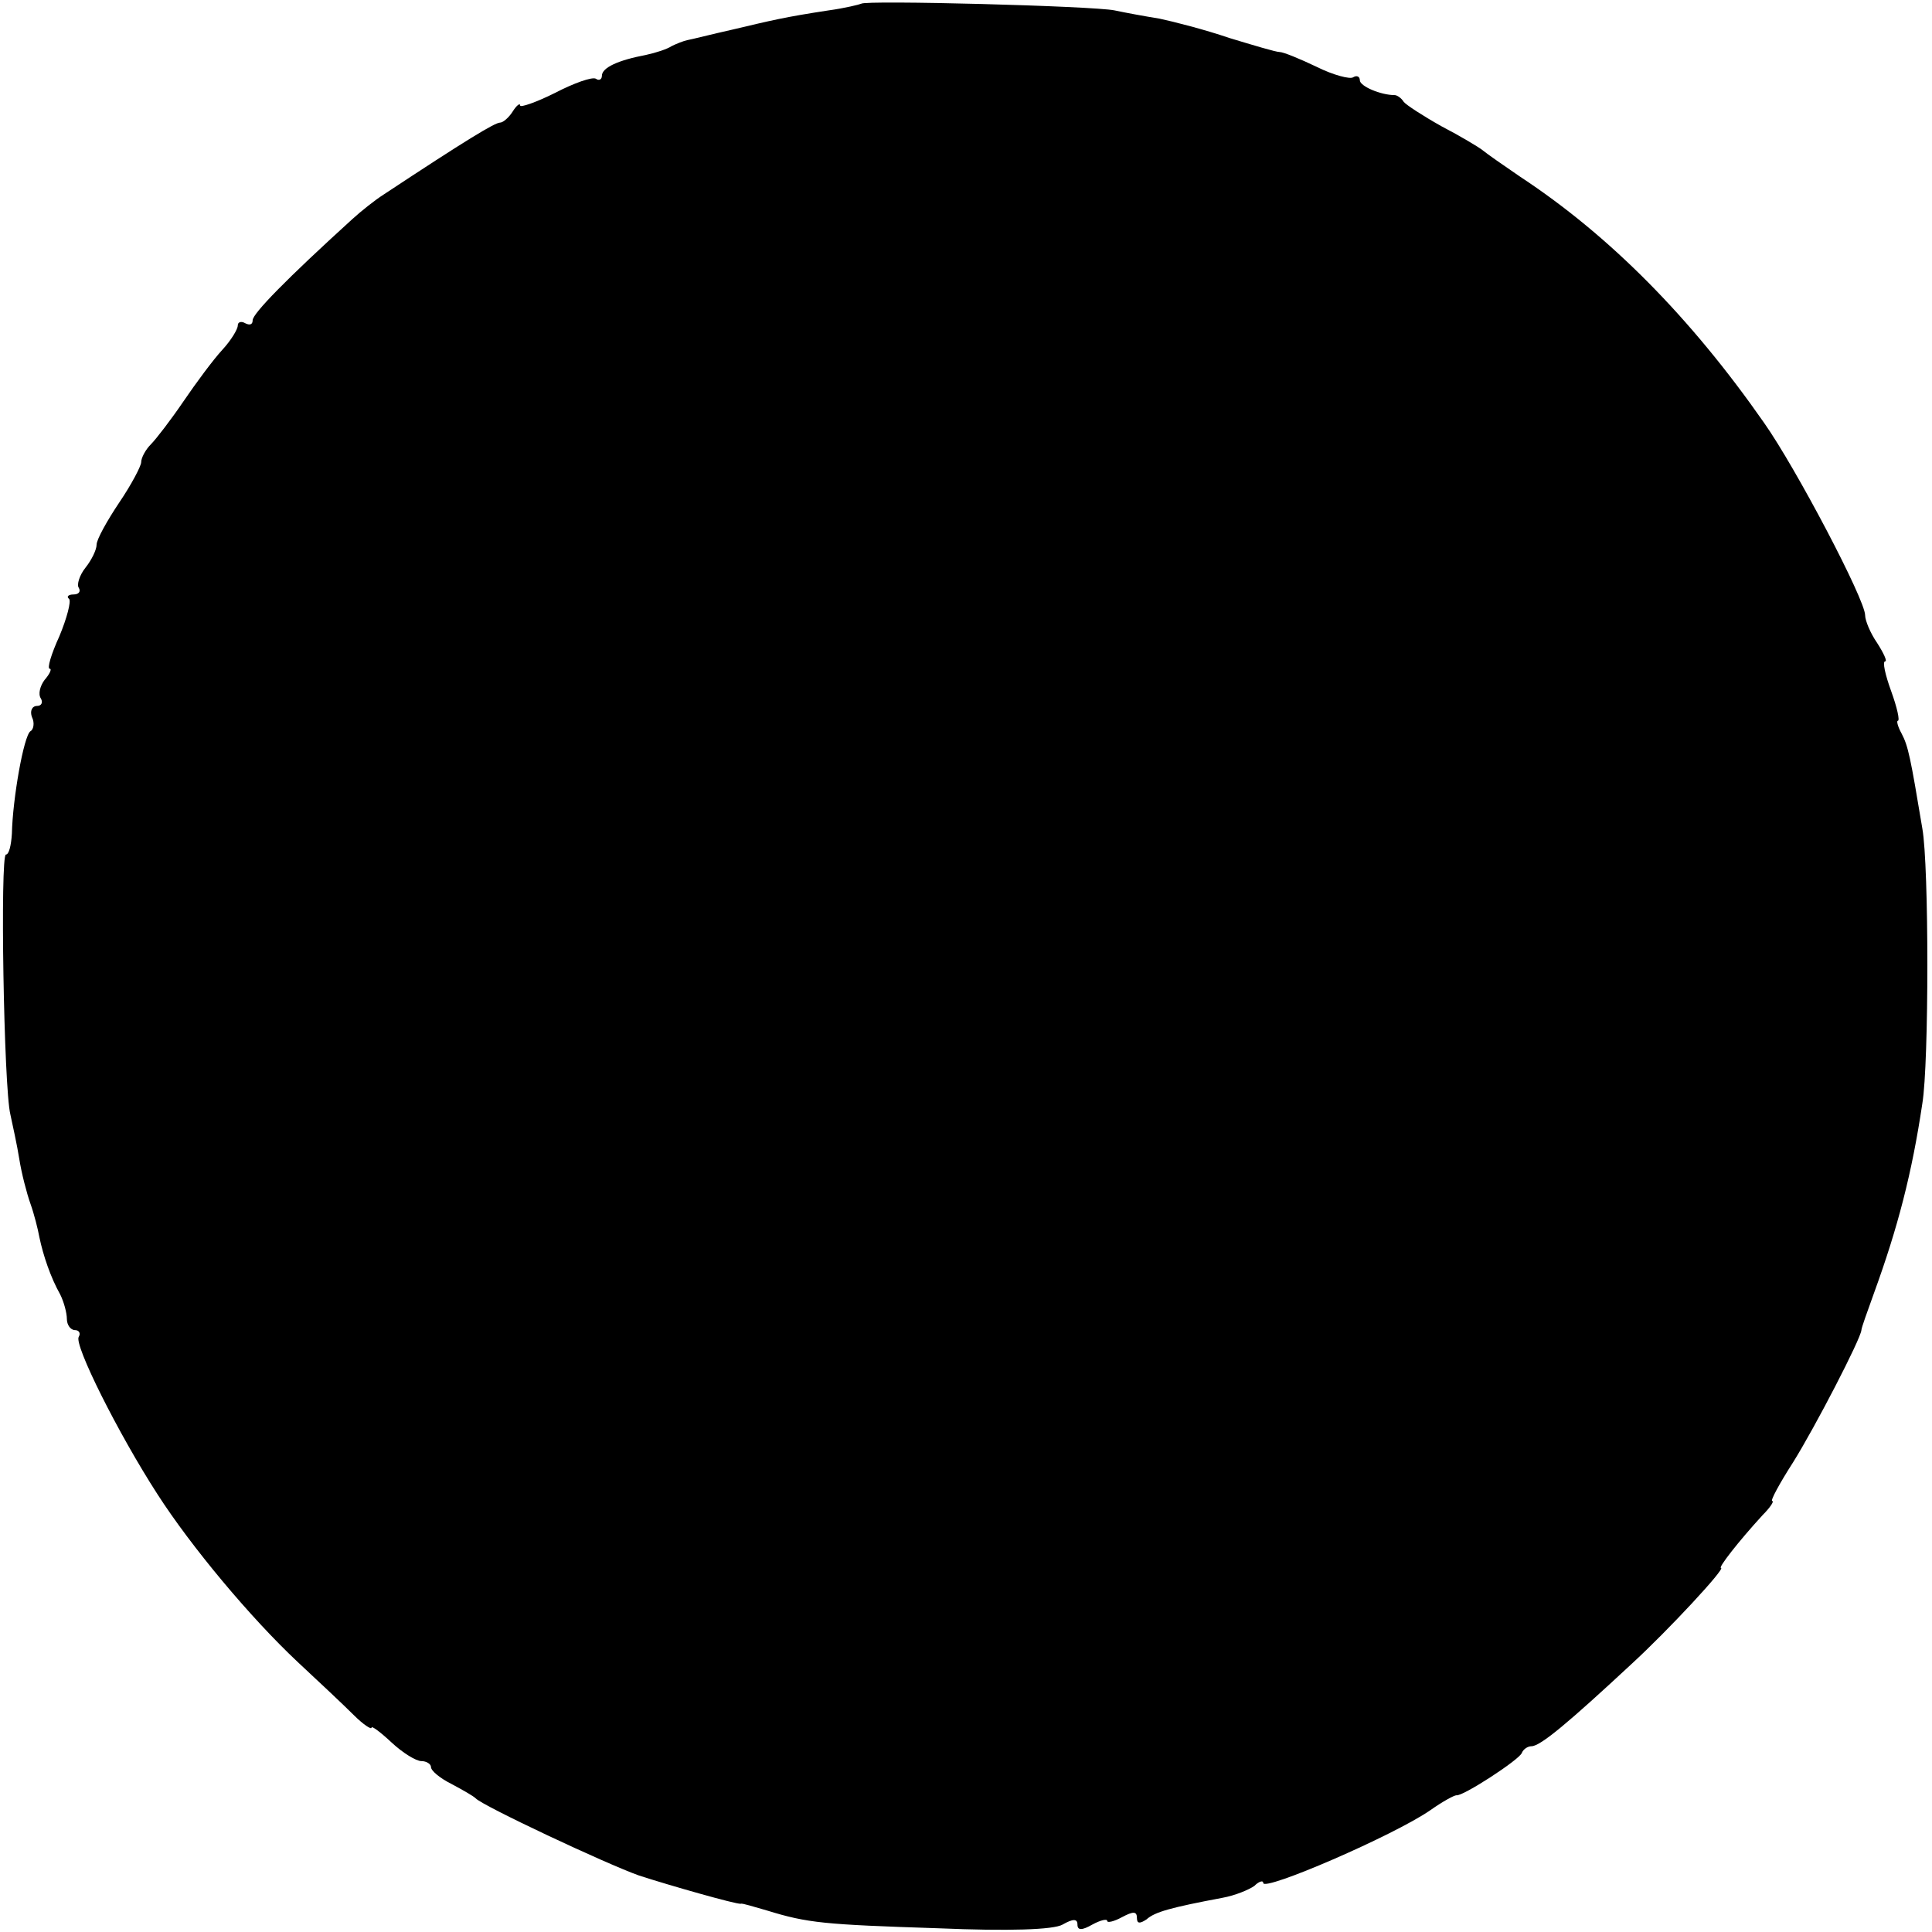 <?xml version="1.0" standalone="no"?>
<!DOCTYPE svg PUBLIC "-//W3C//DTD SVG 20010904//EN"
 "http://www.w3.org/TR/2001/REC-SVG-20010904/DTD/svg10.dtd">
<svg version="1.0" xmlns="http://www.w3.org/2000/svg"
 width="260pt" height="260pt" viewBox="0 0 260 260"
 preserveAspectRatio="xMidYMid meet">
<g transform="translate(0,260) scale(0.1,-0.1)"
fill="#000000" stroke="none">
<path d="M1159 2595 c-2 -1 -22 -6 -44 -9 -59 -9 -75 -13 -130 -26 -27 -6 -54
-13 -60 -14 -5 -1 -15 -5 -21 -8 -6 -4 -21 -9 -35 -12 -37 -7 -59 -17 -59 -28
0 -5 -4 -7 -8 -4 -5 3 -30 -6 -55 -19 -26 -13 -47 -20 -47 -17 0 4 -5 0 -10
-8 -5 -8 -13 -15 -17 -15 -7 0 -45 -23 -157 -97 -11 -7 -30 -22 -42 -33 -88
-80 -134 -127 -134 -136 0 -6 -4 -7 -10 -4 -5 3 -10 2 -10 -3 0 -5 -9 -20 -21
-33 -12 -13 -35 -44 -52 -69 -17 -25 -37 -51 -44 -58 -7 -7 -13 -18 -13 -24 0
-5 -13 -30 -30 -55 -16 -24 -30 -49 -30 -56 0 -7 -7 -21 -15 -31 -8 -10 -12
-23 -9 -27 3 -5 0 -9 -7 -9 -7 0 -10 -3 -6 -6 3 -3 -3 -26 -13 -50 -11 -24
-17 -44 -13 -44 3 0 0 -7 -7 -15 -6 -8 -9 -19 -5 -25 3 -5 1 -10 -5 -10 -7 0
-10 -7 -7 -15 4 -8 2 -17 -2 -19 -9 -6 -24 -91 -25 -138 -1 -16 -4 -28 -8 -28
-8 0 -3 -314 6 -350 3 -14 9 -41 12 -60 3 -19 10 -46 15 -60 5 -14 10 -34 12
-45 5 -24 15 -54 28 -77 5 -10 9 -25 9 -33 0 -8 5 -15 11 -15 5 0 8 -4 5 -9
-7 -10 53 -130 106 -212 45 -70 125 -166 189 -226 28 -26 62 -58 75 -71 13
-13 24 -20 24 -17 0 3 12 -6 27 -20 15 -14 33 -25 40 -25 7 0 13 -4 13 -8 0
-5 12 -15 28 -23 15 -8 29 -16 32 -19 9 -10 175 -88 220 -104 40 -13 131 -39
137 -38 2 1 17 -4 35 -9 55 -17 77 -19 231 -24 94 -4 155 -2 167 5 14 8 20 8
20 0 0 -8 6 -8 20 0 11 6 20 8 20 5 0 -3 9 -1 20 5 15 8 20 8 20 -1 0 -8 4 -8
13 -2 11 10 33 16 102 29 17 3 36 11 43 16 6 6 12 8 12 4 0 -12 176 64 225 98
17 12 32 20 35 20 8 -2 85 48 88 57 2 5 8 9 13 9 12 0 50 32 135 111 49 45
127 129 120 129 -4 0 23 35 56 71 10 10 16 19 13 19 -3 0 10 24 28 52 30 48
91 166 92 178 0 3 8 25 17 50 32 88 51 161 65 255 9 54 9 320 0 370 -16 96
-19 111 -28 128 -5 9 -7 17 -5 17 3 0 -1 18 -9 40 -8 22 -12 40 -8 40 3 0 -2
11 -11 25 -9 13 -16 30 -16 37 0 21 -93 198 -136 259 -99 142 -208 252 -328
331 -22 15 -45 31 -51 36 -5 4 -30 19 -55 32 -25 14 -48 29 -51 33 -3 5 -9 9
-12 9 -19 0 -47 12 -47 20 0 5 -4 7 -9 4 -4 -3 -27 3 -49 14 -23 11 -45 20
-50 20 -5 0 -35 9 -68 19 -32 11 -75 22 -94 26 -19 3 -46 8 -60 11 -29 6 -336
14 -341 9z"/>
</g>
</svg>
